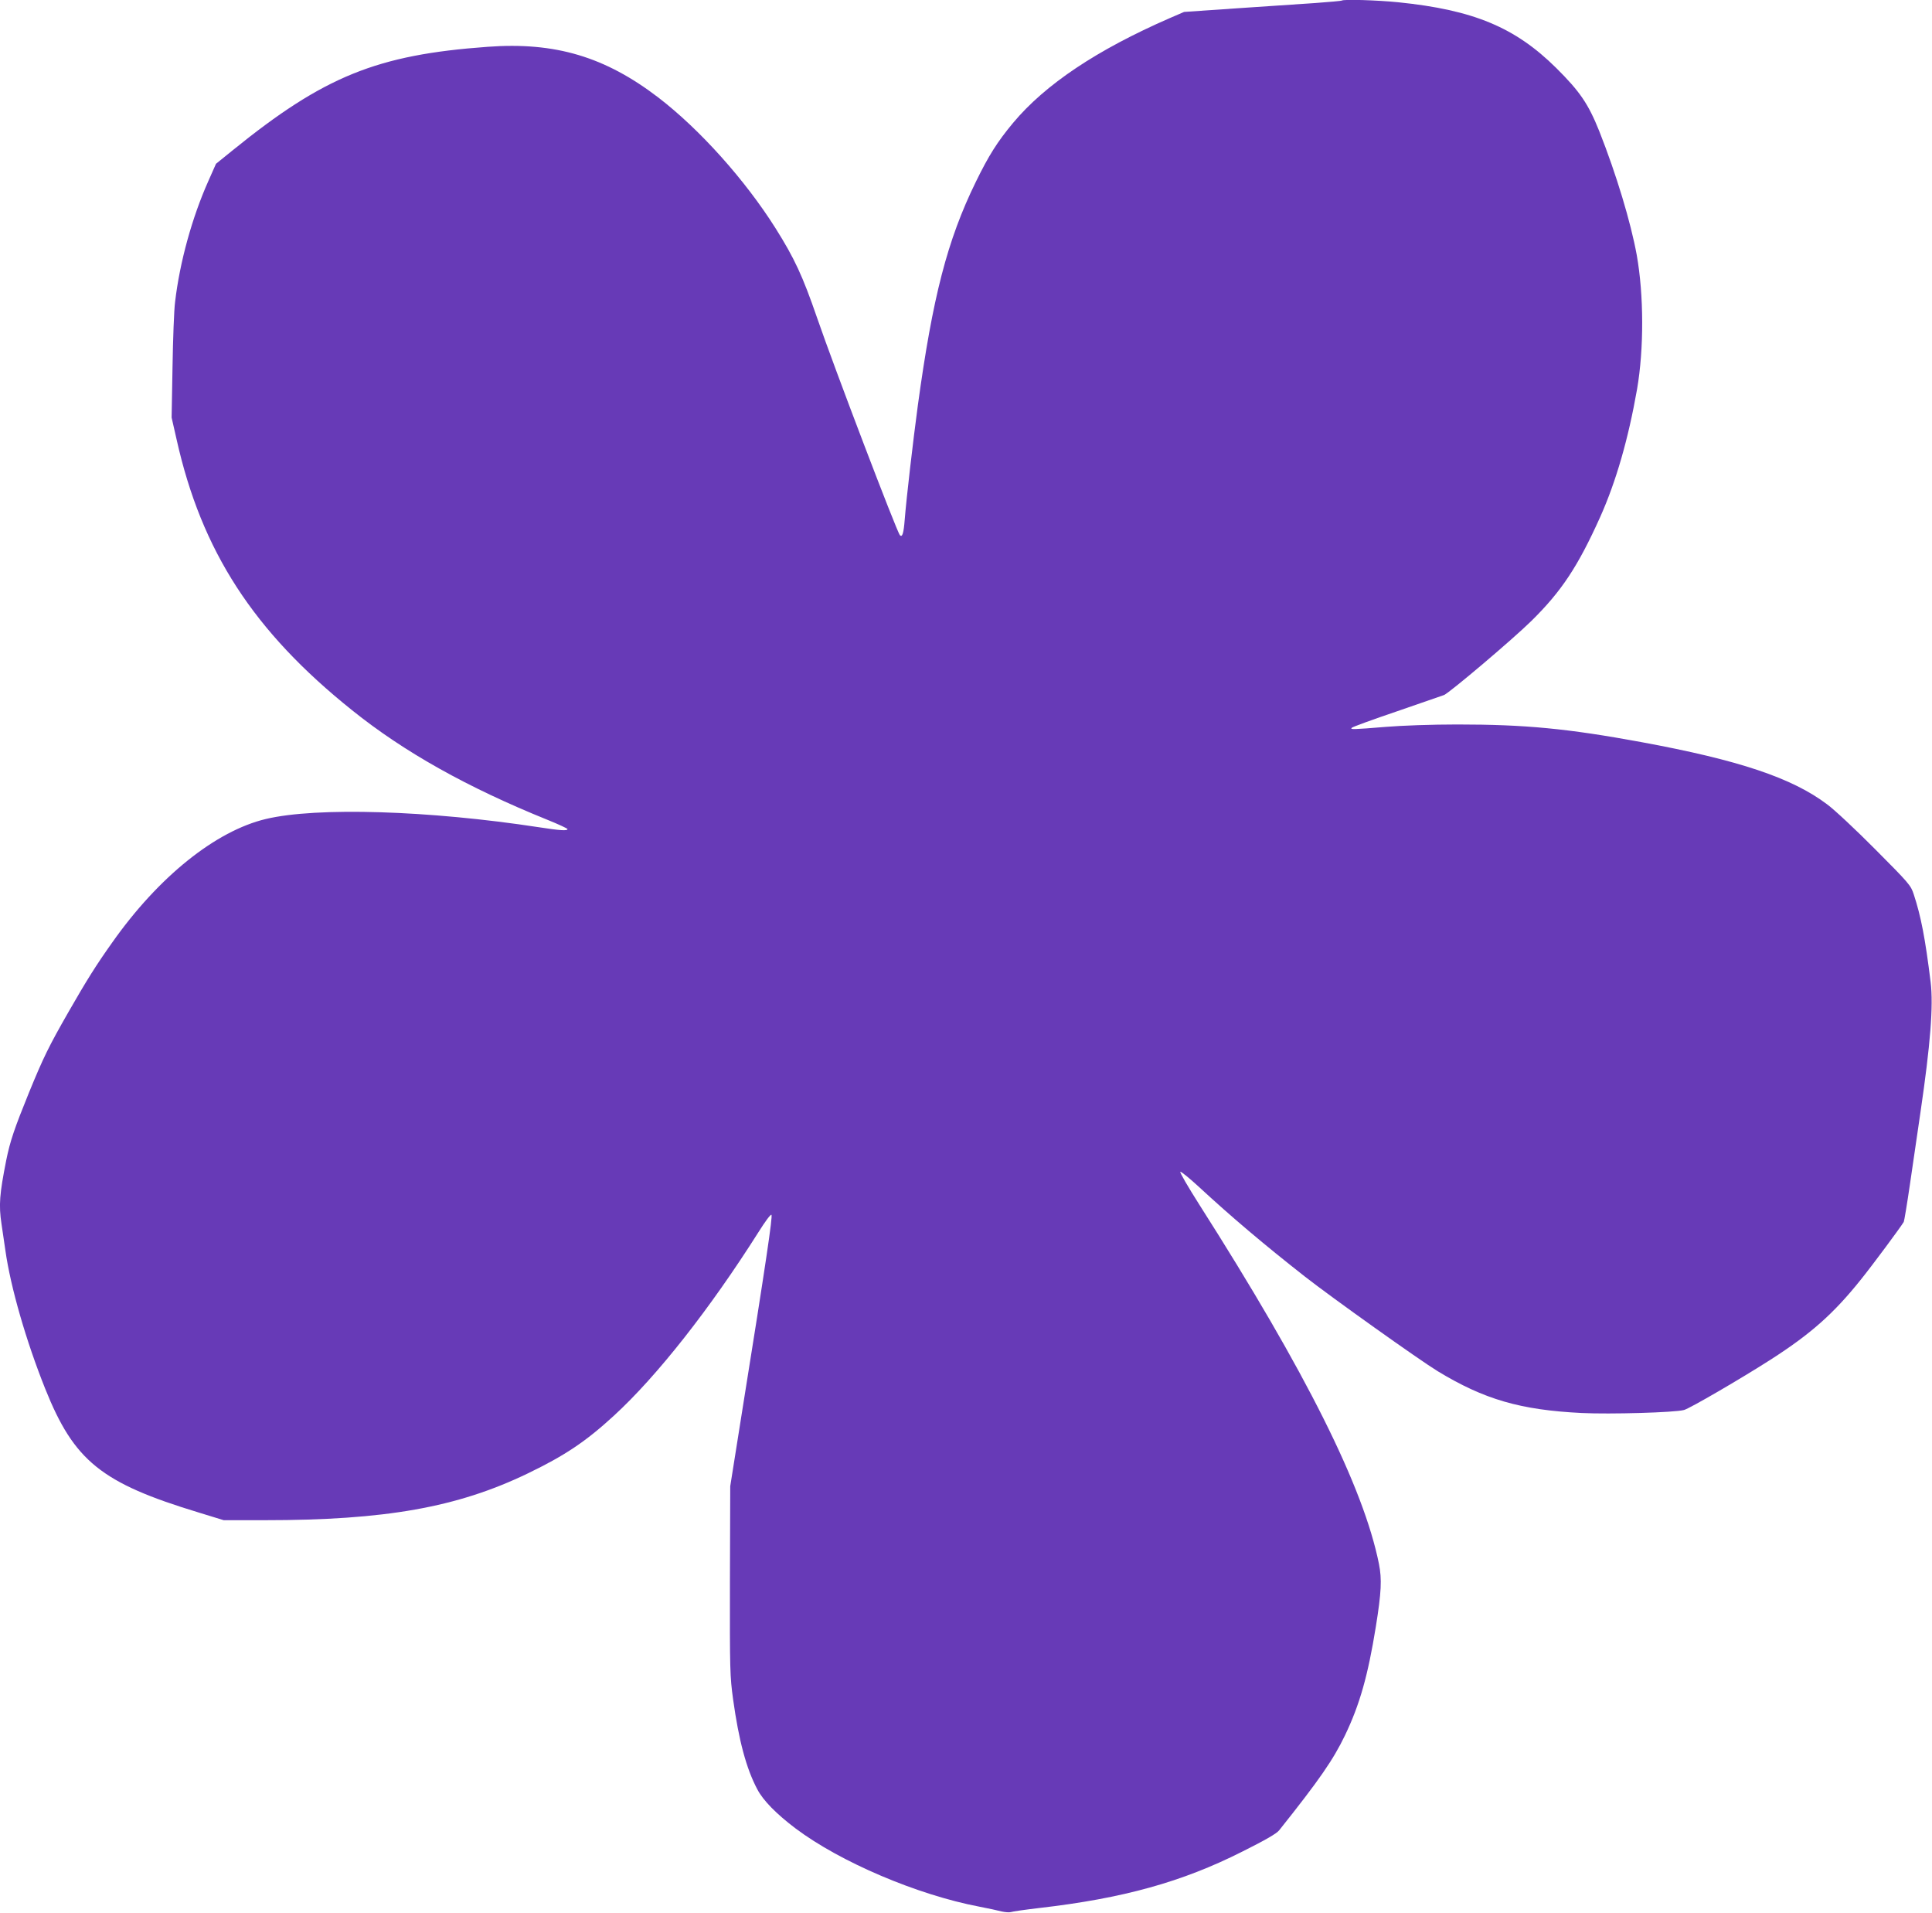 <?xml version="1.0" standalone="no"?>
<!DOCTYPE svg PUBLIC "-//W3C//DTD SVG 20010904//EN"
 "http://www.w3.org/TR/2001/REC-SVG-20010904/DTD/svg10.dtd">
<svg version="1.0" xmlns="http://www.w3.org/2000/svg"
 width="1280pt" height="1267pt" viewBox="0 0 1280 1267"
 preserveAspectRatio="xMidYMid meet">
<g transform="translate(0,1267) scale(0.1,-0.1)"
fill="#673ab7" stroke="none">
<path d="M8889 12666 c-2 -2 -80 -9 -174 -16 -93 -6 -327 -22 -520 -35 l-350
-24 -95 -41 c-482 -210 -825 -439 -1038 -694 -105 -126 -162 -217 -247 -391
-189 -386 -286 -763 -384 -1480 -32 -237 -76 -617 -87 -757 -7 -90 -16 -120
-32 -103 -20 21 -437 1115 -548 1438 -97 281 -150 395 -277 597 -203 321 -501
653 -774 863 -354 271 -684 370 -1132 337 -734 -53 -1084 -195 -1690 -686
l-110 -89 -51 -115 c-107 -240 -189 -535 -220 -800 -7 -52 -14 -246 -17 -431
l-6 -335 33 -145 c165 -739 509 -1271 1163 -1794 345 -277 763 -511 1295 -726
72 -29 132 -57 132 -61 0 -13 -52 -9 -188 12 -731 112 -1474 135 -1810 55
-333 -79 -712 -383 -1019 -819 -106 -149 -168 -248 -289 -459 -131 -229 -166
-300 -263 -537 -95 -234 -124 -318 -150 -447 -44 -223 -50 -295 -31 -421 5
-37 17 -116 26 -177 34 -241 137 -598 263 -913 192 -480 371 -625 1017 -821
l166 -51 272 0 c800 0 1276 85 1741 309 247 119 386 212 572 383 286 262 637
709 958 1216 45 72 81 120 86 115 9 -9 -36 -315 -192 -1288 l-81 -510 -2 -625
c-1 -596 0 -633 21 -787 38 -273 87 -457 160 -595 39 -75 127 -164 254 -260
297 -223 807 -440 1217 -518 59 -11 126 -26 149 -32 23 -5 50 -7 60 -4 10 4
94 16 188 27 555 64 946 172 1346 374 152 76 227 119 244 141 267 335 358 467
436 629 97 202 152 395 204 718 37 229 41 316 21 417 -102 508 -482 1269
-1190 2380 -75 118 -132 216 -126 218 6 2 61 -43 123 -100 213 -197 434 -384
702 -594 176 -138 760 -554 880 -627 308 -187 548 -257 955 -277 189 -9 614 3
677 20 36 9 378 208 573 333 267 171 418 305 598 530 82 102 262 345 285 383
3 6 22 119 41 250 19 131 51 347 70 479 65 443 86 703 67 859 -36 291 -64 436
-112 582 -19 59 -31 73 -254 297 -128 129 -272 264 -320 299 -232 175 -584
293 -1230 412 -489 90 -770 117 -1220 117 -171 0 -366 -7 -475 -16 -219 -18
-237 -18 -224 -6 5 6 140 55 299 109 160 55 300 104 312 108 38 16 455 369
579 491 199 196 308 360 456 689 105 235 186 516 244 846 46 268 45 623 -2
888 -40 219 -135 534 -248 820 -73 182 -128 263 -286 420 -272 269 -547 384
-1046 435 -139 14 -365 21 -375 11z"/>
</g>
</svg>
